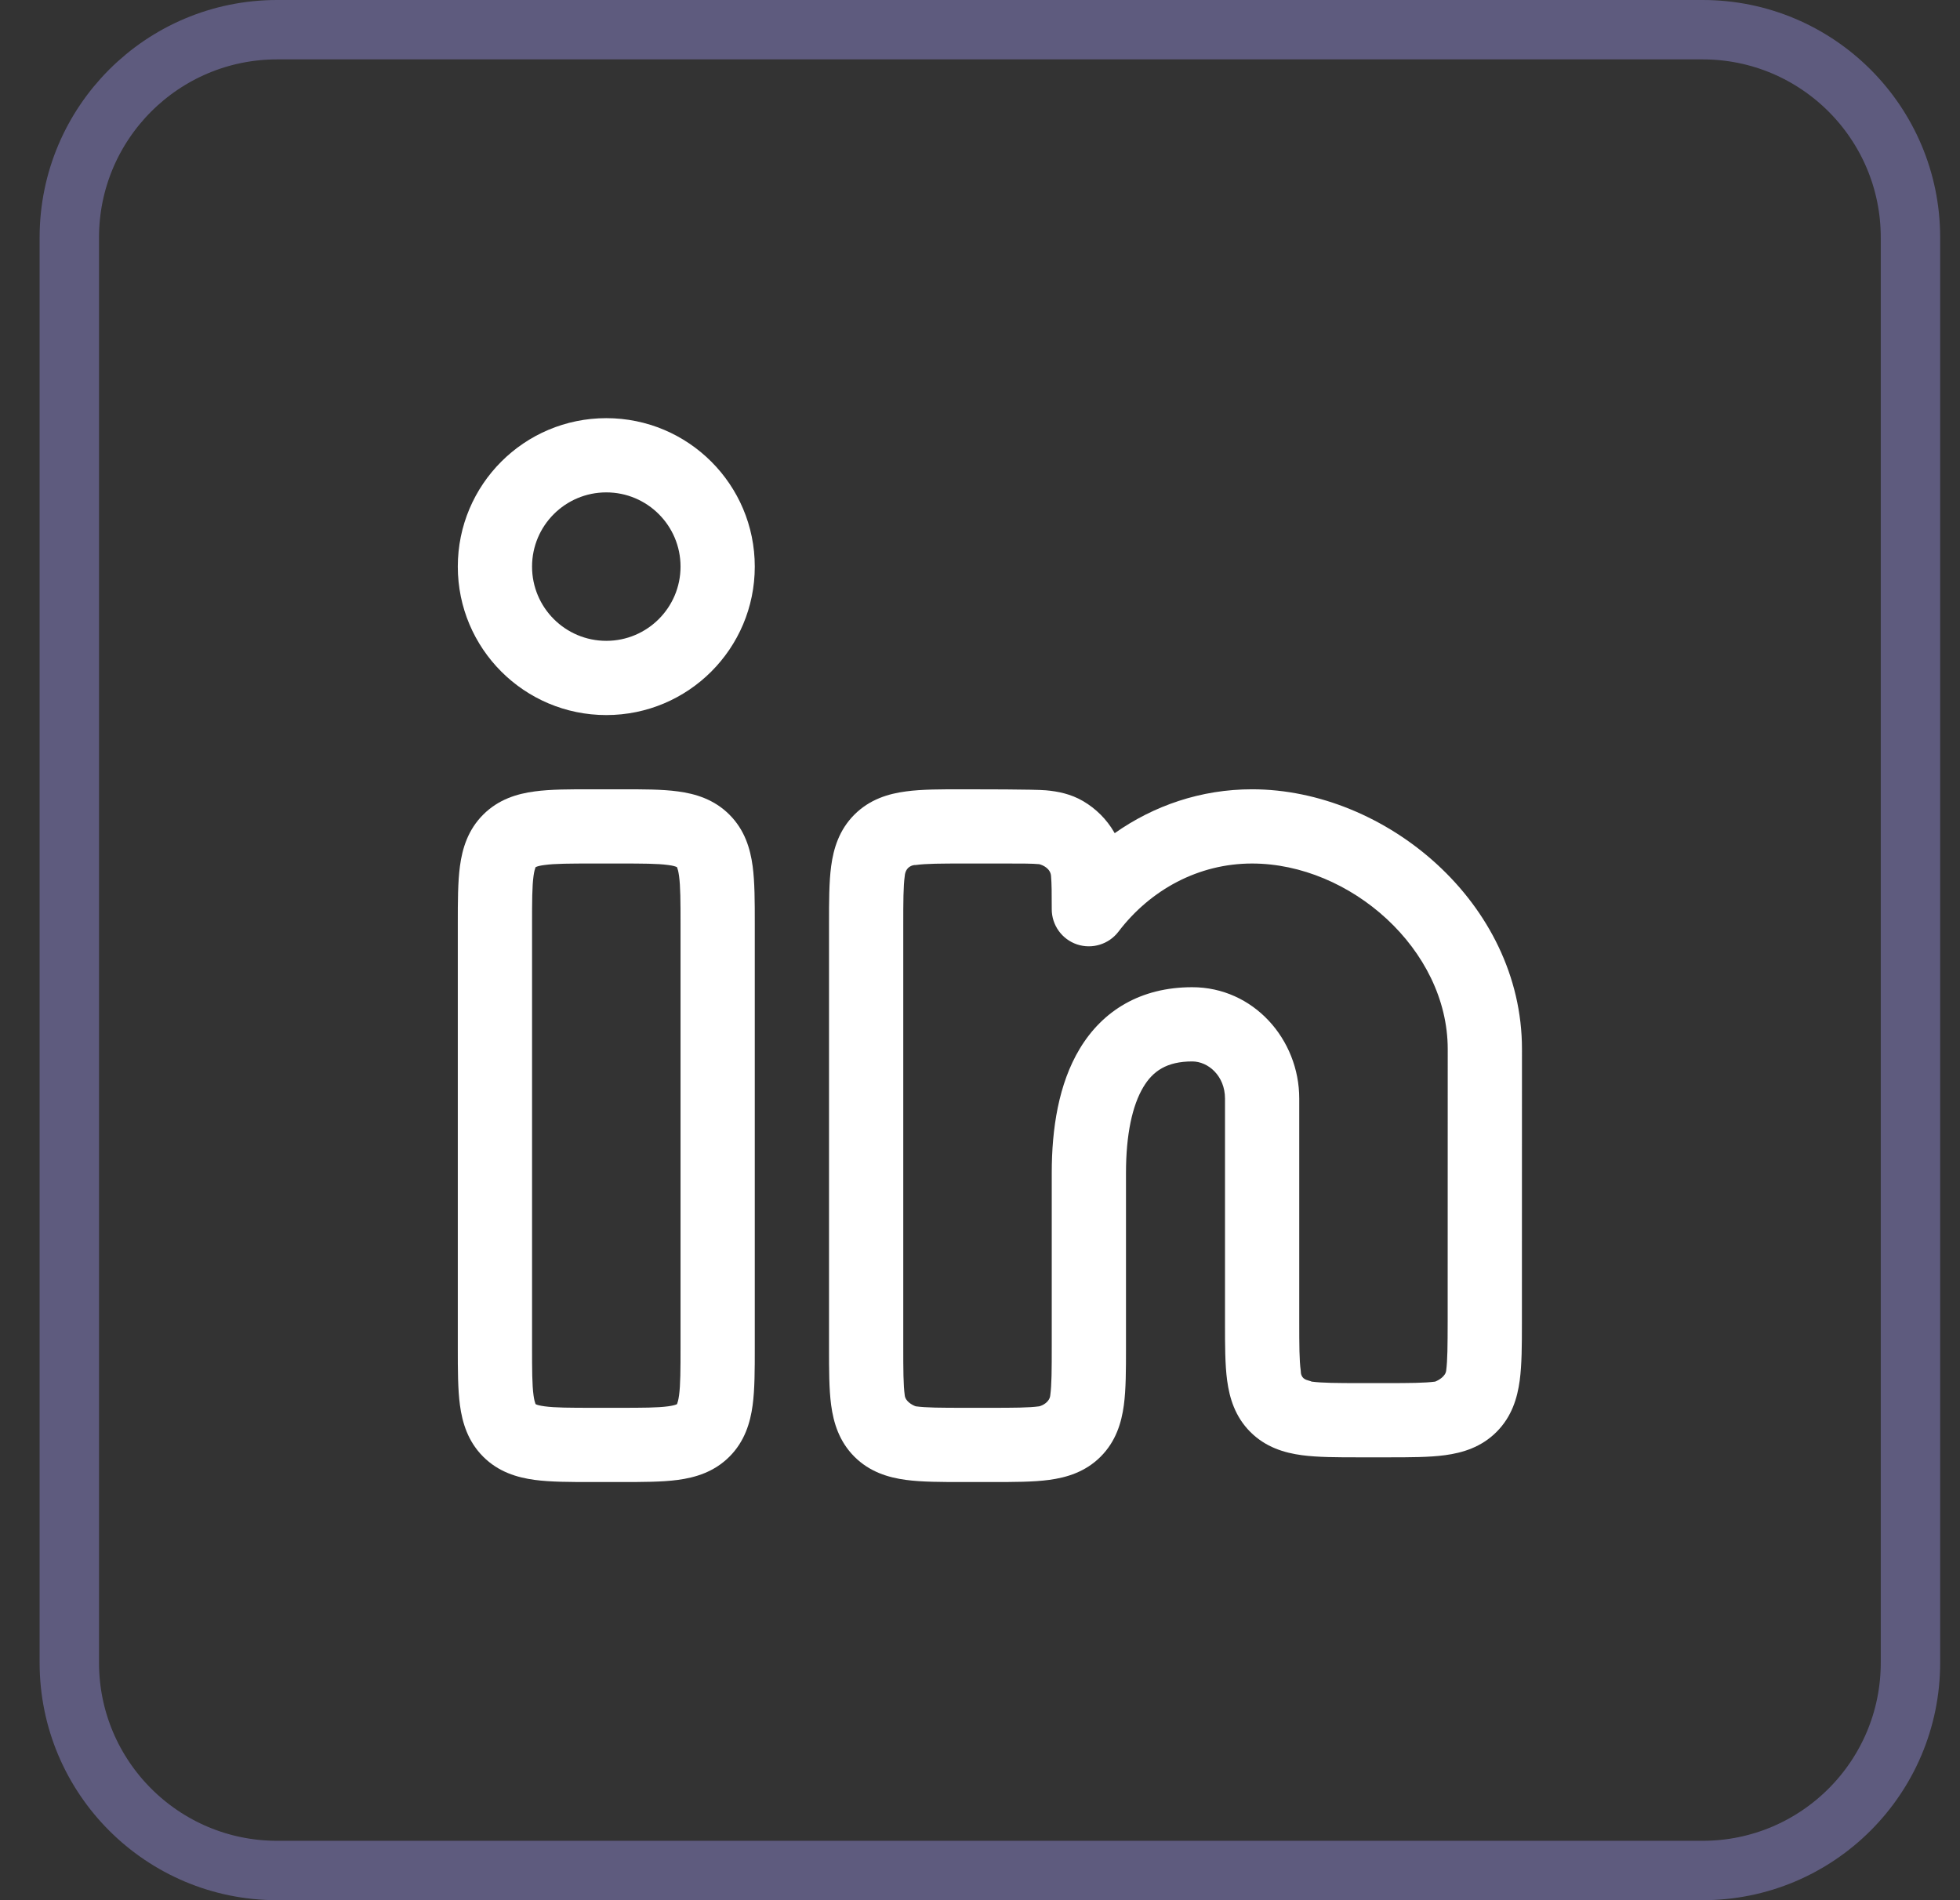 <svg width="33" height="32" viewBox="0 0 33 32" fill="none" xmlns="http://www.w3.org/2000/svg">
<rect x="0" y="0" width="33" height="32" fill="#333333" stroke="none"/>
<path d="M4.667 0.5H28.666C30.599 0.5 32.166 2.067 32.166 4V28C32.166 29.933 30.599 31.5 28.666 31.5H4.667C2.734 31.5 1.167 29.933 1.167 28V4C1.167 2.067 2.734 0.5 4.667 0.5Z" stroke="#8B85CA" stroke-opacity="0.5"/>
<path fill-rule="evenodd" clip-rule="evenodd" d="M7.708 9.542C7.708 8.161 8.827 7.042 10.208 7.042C11.589 7.042 12.708 8.161 12.708 9.542C12.708 10.922 11.589 12.042 10.208 12.042C8.827 12.042 7.708 10.922 7.708 9.542ZM10.208 8.292C9.518 8.292 8.958 8.851 8.958 9.542C8.958 10.232 9.518 10.792 10.208 10.792C10.898 10.792 11.458 10.232 11.458 9.542C11.458 8.851 10.898 8.292 10.208 8.292Z" fill="white"/>
<path fill-rule="evenodd" clip-rule="evenodd" d="M9.962 13.292H10.454C10.814 13.292 11.145 13.291 11.414 13.328C11.71 13.367 12.023 13.461 12.281 13.719C12.538 13.976 12.632 14.289 12.672 14.586C12.708 14.855 12.708 15.185 12.708 15.546L12.708 22.704C12.708 23.065 12.708 23.395 12.672 23.664C12.632 23.96 12.538 24.274 12.281 24.531C12.023 24.789 11.71 24.882 11.414 24.922C11.145 24.958 10.814 24.958 10.454 24.958H9.962C9.602 24.958 9.271 24.958 9.002 24.922C8.706 24.882 8.393 24.789 8.135 24.531C7.878 24.274 7.784 23.96 7.744 23.664C7.708 23.395 7.708 23.065 7.708 22.704L7.708 15.546C7.708 15.185 7.708 14.855 7.744 14.586C7.784 14.289 7.878 13.976 8.135 13.719C8.393 13.461 8.706 13.367 9.002 13.328C9.271 13.291 9.602 13.292 9.962 13.292ZM9.019 14.603L9.021 14.601C9.023 14.601 9.025 14.599 9.03 14.598C9.048 14.59 9.088 14.577 9.169 14.567C9.344 14.543 9.589 14.542 10 14.542H10.416C10.827 14.542 11.072 14.543 11.248 14.567C11.328 14.577 11.368 14.59 11.386 14.598C11.391 14.599 11.393 14.601 11.395 14.601L11.397 14.603L11.398 14.605C11.399 14.606 11.4 14.609 11.402 14.613C11.409 14.631 11.422 14.672 11.433 14.752C11.457 14.928 11.458 15.173 11.458 15.583L11.458 22.667C11.458 23.077 11.457 23.322 11.433 23.498C11.422 23.578 11.409 23.619 11.402 23.637C11.4 23.641 11.399 23.644 11.398 23.645L11.397 23.647L11.395 23.648C11.393 23.649 11.391 23.651 11.386 23.652C11.368 23.66 11.328 23.672 11.248 23.683C11.072 23.707 10.827 23.708 10.416 23.708H10C9.589 23.708 9.344 23.707 9.169 23.683C9.088 23.672 9.048 23.66 9.03 23.652C9.025 23.651 9.023 23.649 9.021 23.648L9.019 23.647L9.018 23.645C9.017 23.644 9.016 23.641 9.014 23.637C9.007 23.619 8.994 23.578 8.983 23.498C8.959 23.322 8.958 23.077 8.958 22.667L8.958 15.583C8.958 15.173 8.959 14.928 8.983 14.752C8.994 14.672 9.007 14.631 9.014 14.613C9.016 14.609 9.017 14.606 9.018 14.605L9.019 14.603Z" fill="white"/>
<path fill-rule="evenodd" clip-rule="evenodd" d="M16.212 13.292C16.454 13.292 17.426 13.292 17.61 13.309C17.81 13.327 18.027 13.369 18.236 13.491C18.452 13.618 18.632 13.797 18.758 14.014L18.768 14.031C19.427 13.566 20.221 13.292 21.08 13.292C23.326 13.292 25.625 15.204 25.625 17.667L25.624 22.288C25.624 22.648 25.623 22.979 25.587 23.248C25.547 23.544 25.454 23.857 25.196 24.115C24.939 24.372 24.626 24.466 24.329 24.506C24.061 24.542 23.73 24.542 23.369 24.542H22.879C22.518 24.542 22.188 24.542 21.919 24.506C21.622 24.466 21.309 24.372 21.052 24.115C20.794 23.857 20.701 23.544 20.661 23.248C20.625 22.979 20.625 22.648 20.625 22.287L20.625 18.5C20.625 18.119 20.343 17.875 20.073 17.875C19.642 17.875 19.41 18.04 19.251 18.305C19.064 18.616 18.958 19.107 18.958 19.75L18.958 22.704C18.958 23.065 18.958 23.395 18.922 23.664C18.882 23.96 18.788 24.274 18.531 24.531C18.273 24.789 17.96 24.882 17.664 24.922C17.395 24.958 17.064 24.958 16.704 24.958H16.212C15.852 24.958 15.521 24.958 15.252 24.922C14.956 24.882 14.643 24.789 14.385 24.531C14.128 24.274 14.034 23.96 13.994 23.664C13.958 23.395 13.958 23.065 13.958 22.704L13.958 15.546C13.958 15.185 13.958 14.855 13.994 14.586C14.034 14.289 14.128 13.976 14.385 13.719C14.643 13.461 14.956 13.367 15.252 13.328C15.521 13.291 15.852 13.292 16.212 13.292ZM16.25 14.542C15.839 14.542 15.594 14.543 15.419 14.567C15.362 14.564 15.246 14.598 15.233 14.752C15.209 14.928 15.208 15.173 15.208 15.583L15.208 22.667C15.208 23.077 15.209 23.322 15.233 23.498C15.243 23.599 15.361 23.664 15.419 23.683C15.594 23.707 15.839 23.708 16.25 23.708H16.666C17.077 23.708 17.322 23.707 17.497 23.683C17.555 23.669 17.672 23.611 17.683 23.498C17.707 23.322 17.708 23.077 17.708 22.667L17.708 19.75C17.708 19.012 17.822 18.254 18.18 17.66C18.566 17.019 19.204 16.625 20.073 16.625C21.103 16.625 21.875 17.501 21.875 18.5V22.25C21.875 22.661 21.876 22.906 21.9 23.081C21.9 23.213 21.979 23.235 22.041 23.252C22.058 23.257 22.073 23.261 22.085 23.267C22.261 23.29 22.506 23.292 22.916 23.292L23.332 23.292C23.742 23.292 23.987 23.29 24.163 23.267C24.221 23.245 24.339 23.178 24.349 23.081C24.372 22.906 24.373 22.661 24.374 22.25L24.375 17.667C24.375 15.988 22.734 14.542 21.08 14.542C20.182 14.542 19.37 14.981 18.831 15.69C18.668 15.903 18.388 15.989 18.133 15.904C17.879 15.818 17.708 15.58 17.708 15.312C17.708 15.037 17.707 14.874 17.696 14.754C17.689 14.628 17.56 14.568 17.496 14.553C17.375 14.542 17.212 14.542 16.938 14.542L16.25 14.542Z" fill="white"/>
</svg>
